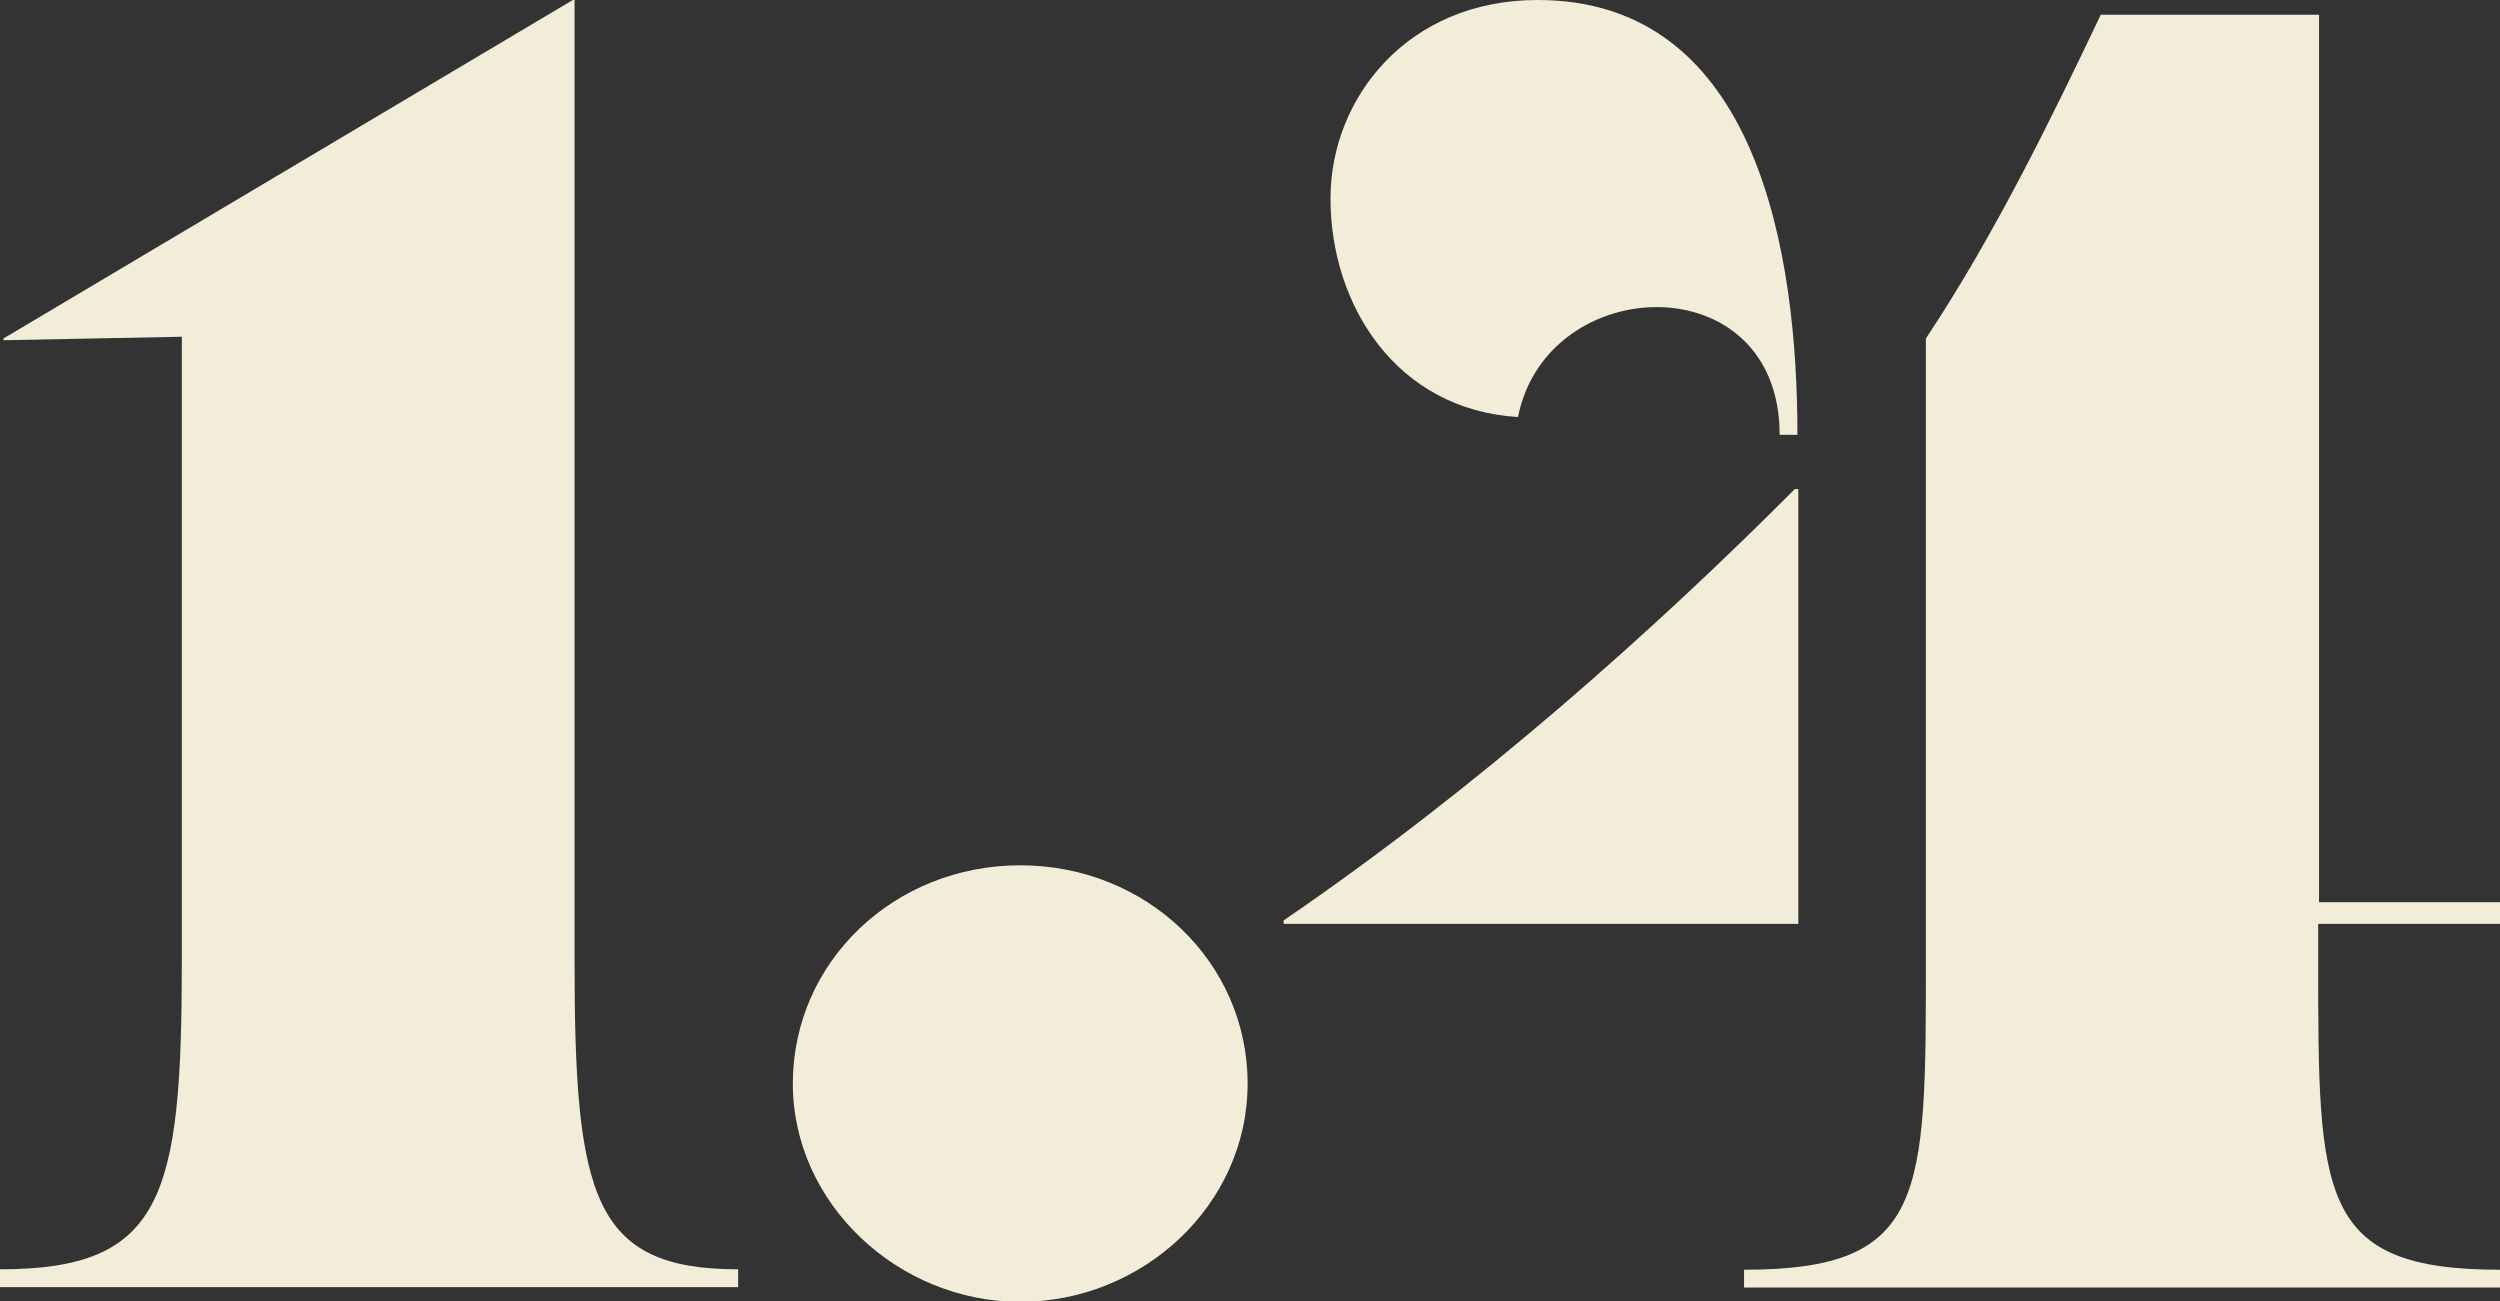 <?xml version="1.0" encoding="UTF-8"?><svg id="a" xmlns="http://www.w3.org/2000/svg" width="57.61" height="29.99" viewBox="0 0 57.61 29.99"><rect x="0" y="0" width="57.61" height="29.99" fill="#333333" stroke="none"/><path d="M0,29.66v-.41c3.77,0,4.19-1.67,4.19-7.13V7.76l-4.11.08v-.04L13.2,0h.04v22.12c0,5.44.41,7.13,3.77,7.13v.41H0Z" fill="#f2edd9"/><path d="M18.27,24.97c0-2.81,2.34-5.03,5.24-5.03s5.24,2.22,5.24,5.03-2.43,5.03-5.24,5.03-5.24-2.26-5.24-5.03Z" fill="#f2edd9"/><path d="M57.61,21.29h-4.19v.84c0,5.44,0,7.13,4.19,7.13v.41h-17.42v-.41c4.19,0,4.19-1.67,4.19-7.13V7.8c1.59-2.39,2.93-5.15,4.03-7.46h5.03v20.45h4.19v.51ZM30.66,4.57c0-2.3,1.77-4.57,4.77-4.57,5.11,0,5.99,5.91,5.99,10.02h-.41c0-3.94-5.36-3.77-6.03-.41-2.81-.17-4.32-2.59-4.32-5.03ZM41.44,11.27v10.02h-11.86v-.08c4.48-3.06,8.55-6.7,11.78-9.94h.08Z" fill="#f2edd9"/></svg>